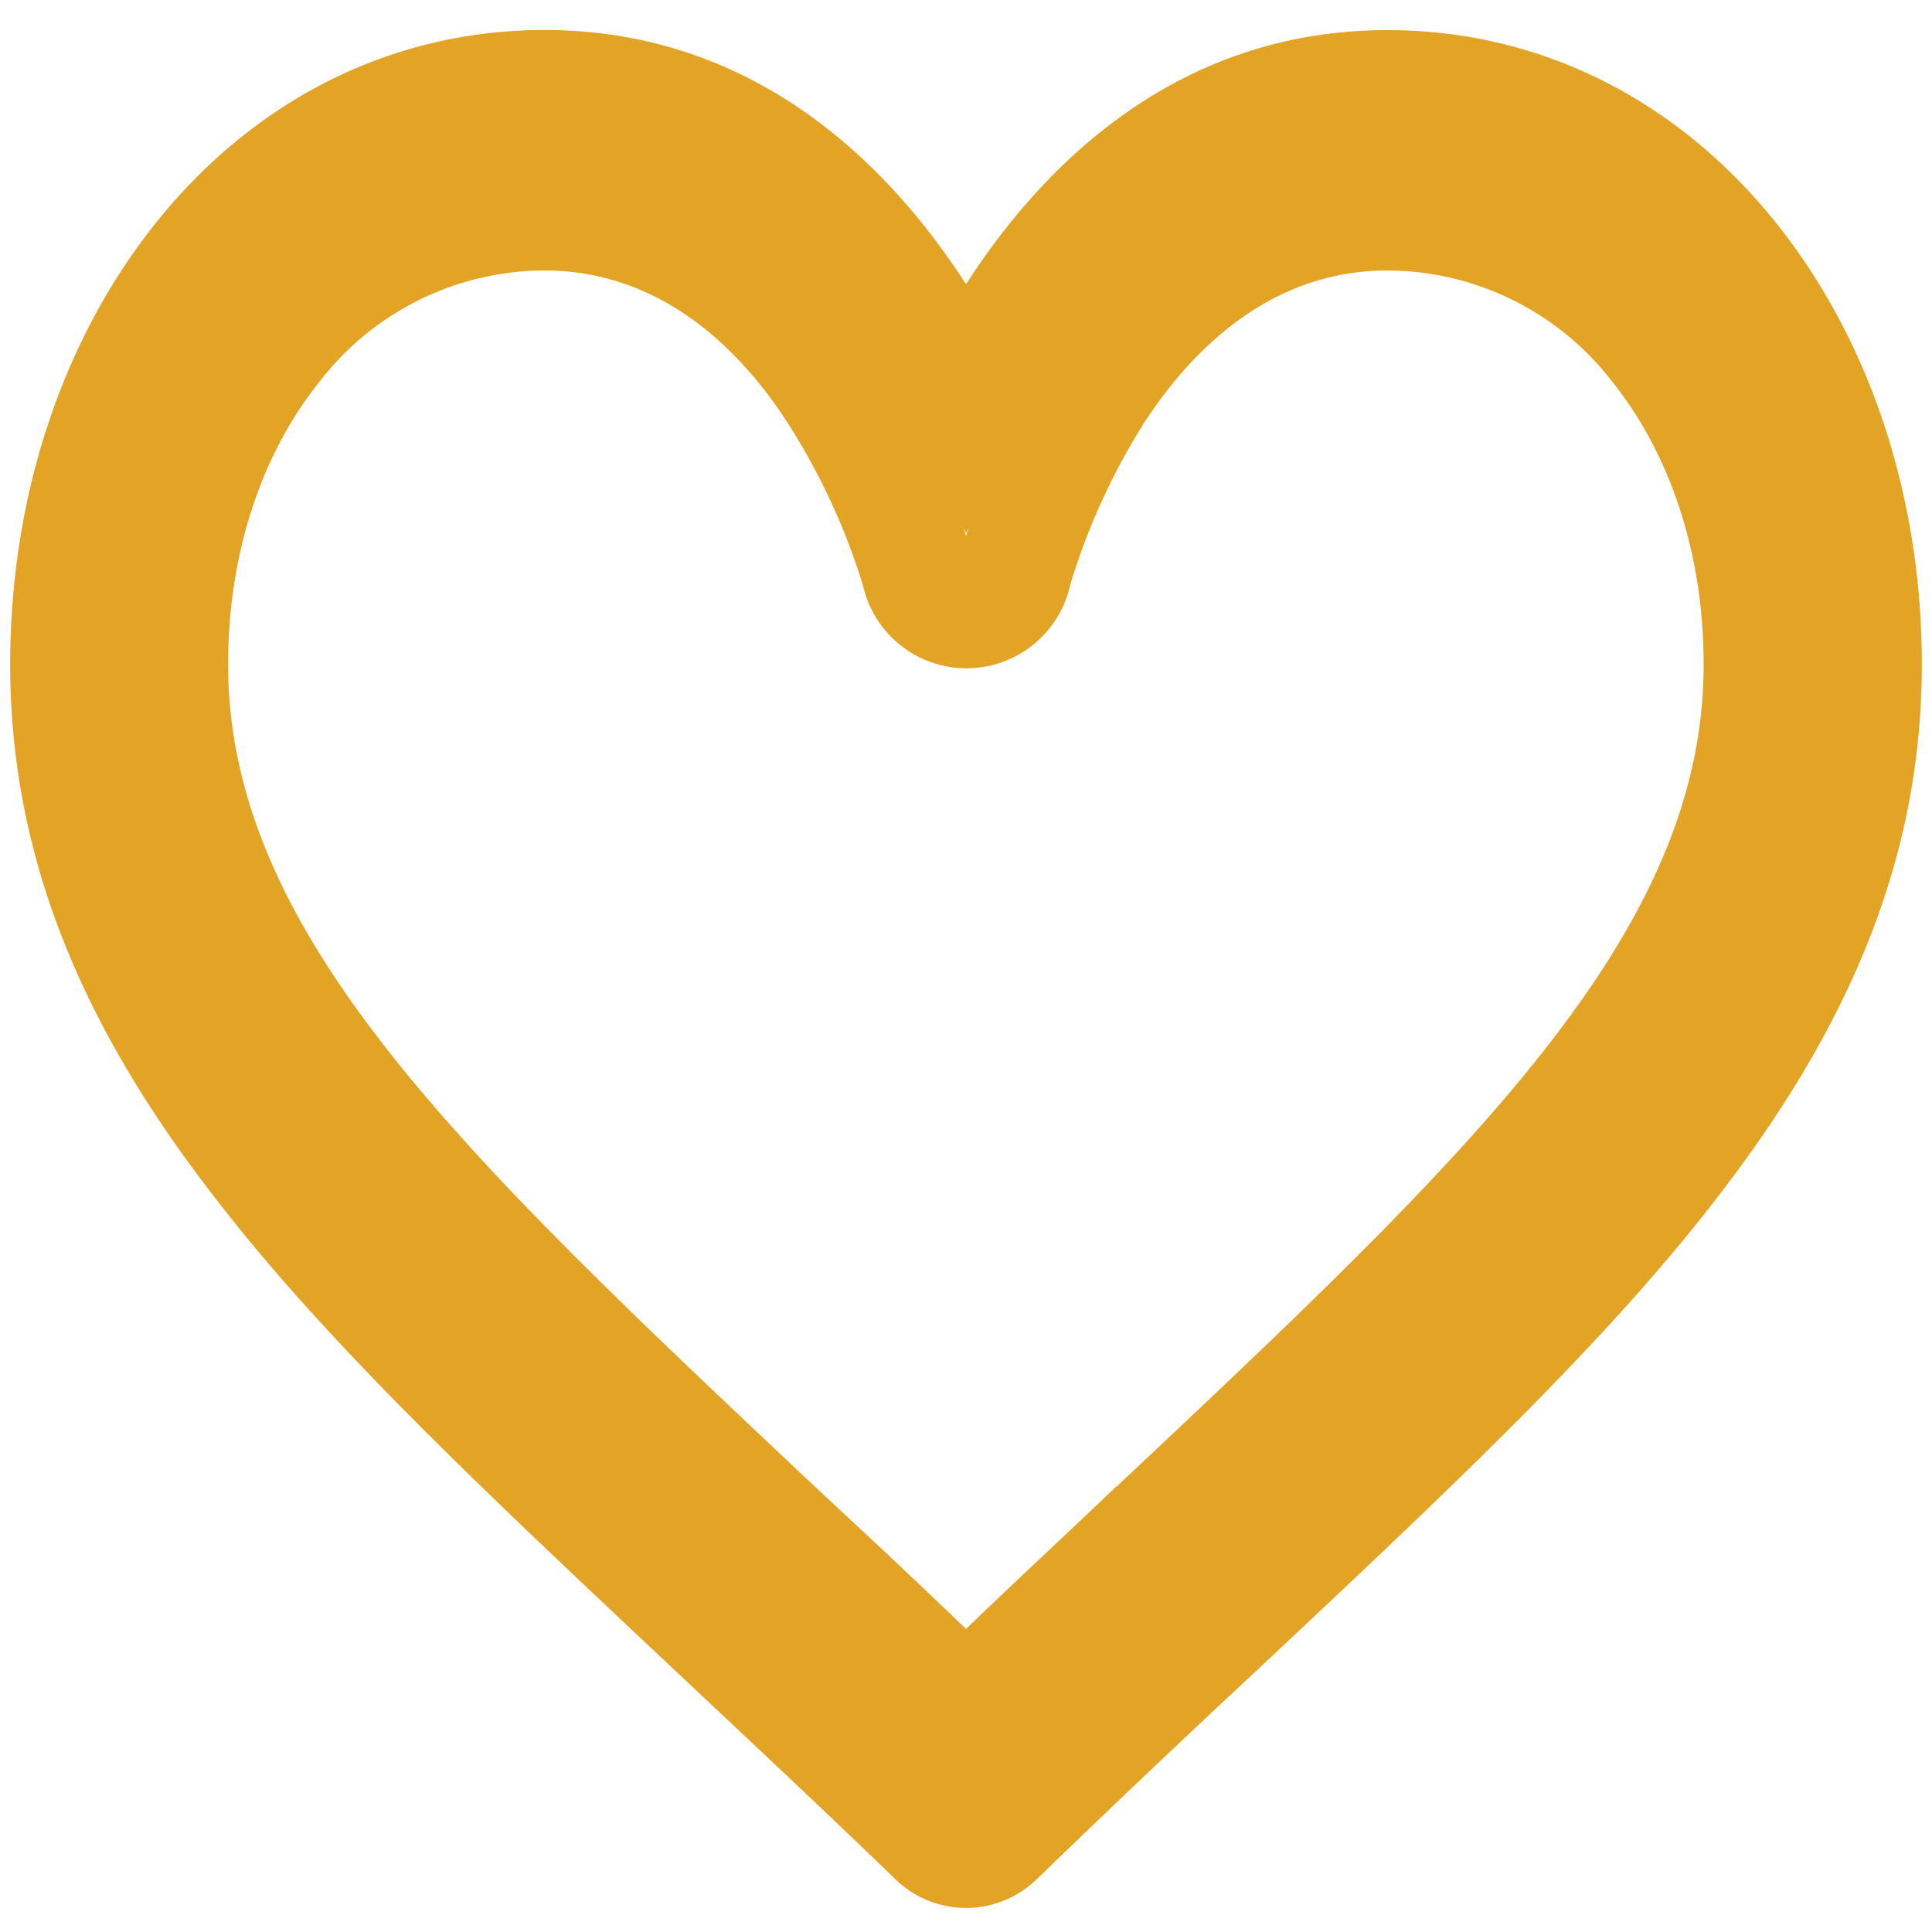 <svg id="Capa_1" data-name="Capa 1" xmlns="http://www.w3.org/2000/svg" viewBox="0 0 150 150"><defs><style>.cls-1{fill:#e3a425;}</style></defs><title>Mesa de trabajo 1 copy 10</title><path class="cls-1" d="M137.92,17.34c-7.73-9.68-18.45-15-30.18-15C91.23,2.33,80.84,13,75,22.07,69.16,13,58.77,2.33,42.26,2.33c-11.73,0-22.45,5.33-30.18,15C4.8,26.45.79,38.61.79,51.56c0,14,4.87,27,15.31,40.66C25,104,37.7,115.86,52.35,129.64c5.39,5.07,11,10.31,16.9,16l.18.18a7.87,7.87,0,0,0,11.14,0l.18-.17c5.92-5.72,11.49-11,16.87-16l0,0C112.3,115.86,125,104,133.9,92.22c10.44-13.71,15.31-26.63,15.31-40.66C149.21,38.61,145.2,26.45,137.92,17.34ZM75,41.4l.2-.42-.2.64L74.8,41Zm11.68,74C82.91,119,79,122.62,75,126.47c-4-3.85-7.91-7.5-11.68-11C35.85,89.6,17.71,72.53,17.71,51.56c0-8.41,2.5-16.18,7.06-21.88A22.11,22.11,0,0,1,42.26,21c9.36,0,15.51,6.52,19,12A51.22,51.22,0,0,1,67,45.45a8.24,8.24,0,0,0,16.08,0A51.22,51.22,0,0,1,88.72,33c3.51-5.47,9.66-12,19-12a22.11,22.11,0,0,1,17.49,8.68c4.55,5.7,7.06,13.47,7.06,21.88C132.29,72.53,114.15,89.6,86.68,115.43Z"/></svg>
